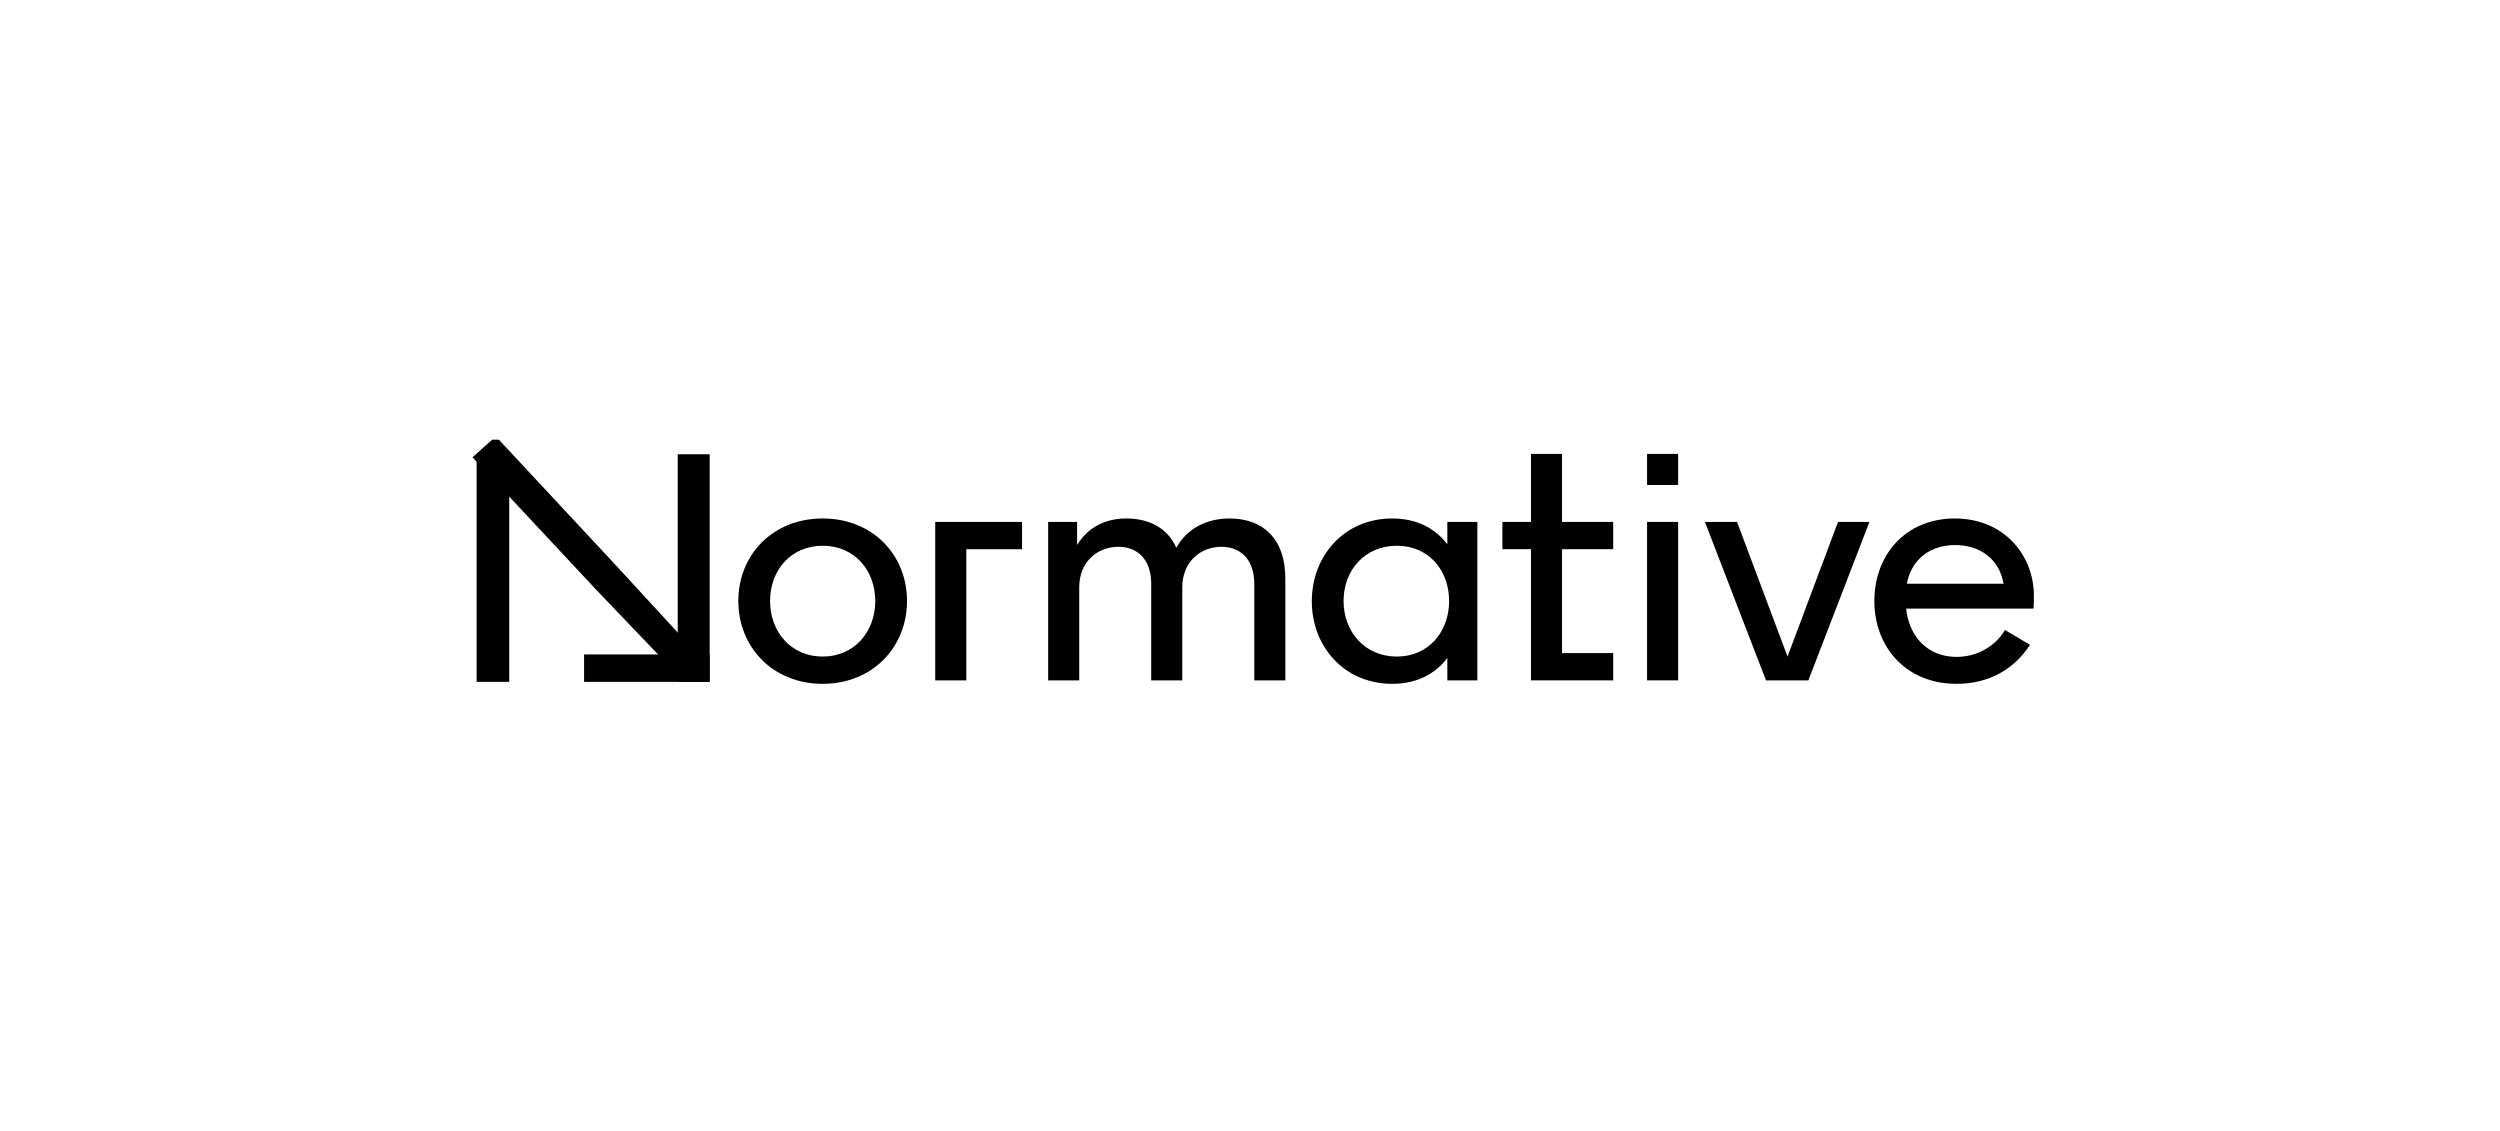 <svg width="199" height="90" viewBox="0 0 199 90" fill="none" xmlns="http://www.w3.org/2000/svg">
<g clip-path="url(#clip0_615_351)">
<path d="M65.484 41.27C61.495 41.27 58.77 44.183 58.77 47.838C58.77 51.492 61.495 54.433 65.484 54.433C69.474 54.433 72.199 51.492 72.199 47.838C72.199 44.183 69.474 41.27 65.484 41.27ZM65.484 52.262C62.956 52.262 61.298 50.283 61.298 47.838C61.298 45.392 62.956 43.441 65.484 43.441C68.013 43.441 69.67 45.392 69.67 47.838C69.67 50.283 68.013 52.262 65.484 52.262Z" fill="black"/>
<path d="M74.445 54.159H76.918V43.717H81.356V41.546H74.445V54.159Z" fill="black"/>
<path d="M97.874 41.27C96.16 41.27 94.531 41.985 93.632 43.606C92.957 42.04 91.469 41.27 89.671 41.27C88.069 41.27 86.636 41.903 85.737 43.386V41.545H83.434V54.158H85.906V46.766C85.906 44.678 87.395 43.524 89.024 43.524C90.373 43.524 91.637 44.348 91.637 46.491V54.158H94.109V46.766C94.109 44.678 95.598 43.524 97.228 43.524C98.576 43.524 99.841 44.348 99.841 46.491V54.158H102.313V46.052C102.313 42.864 100.515 41.27 97.874 41.27Z" fill="black"/>
<path d="M115.208 43.331C114.281 42.095 112.82 41.27 110.825 41.27C106.976 41.27 104.42 44.266 104.42 47.865C104.42 51.438 106.976 54.433 110.825 54.433C112.82 54.433 114.281 53.608 115.208 52.372V54.158H117.596V41.545H115.208V43.331ZM111.191 52.262C108.634 52.262 106.948 50.283 106.948 47.838C106.948 45.392 108.634 43.441 111.191 43.441C113.719 43.441 115.349 45.392 115.349 47.838C115.349 50.283 113.719 52.262 111.191 52.262Z" fill="black"/>
<path d="M124.338 36.132H121.866V41.545H119.59V43.716H121.866V54.158H128.411V51.987H124.338V43.716H128.411V41.545H124.338V36.132Z" fill="black"/>
<path d="M133.58 36.132V38.605H131.107V36.132H133.58Z" fill="black"/>
<path d="M133.58 41.545V54.158H131.107V41.545H133.58Z" fill="black"/>
<path d="M142.287 52.263L138.27 41.546H135.713L140.573 54.159H143.945L148.805 41.546H146.305L142.287 52.263Z" fill="black"/>
<path d="M161.898 47.426C161.898 44.156 159.482 41.27 155.605 41.27C151.672 41.27 149.199 44.183 149.199 47.838C149.199 51.492 151.7 54.433 155.745 54.433C158.302 54.433 160.325 53.279 161.589 51.328L159.594 50.146C158.864 51.41 157.403 52.289 155.745 52.289C153.414 52.289 151.953 50.641 151.728 48.443H161.87C161.898 48.085 161.898 47.755 161.898 47.426ZM151.784 46.464C152.177 44.431 153.723 43.386 155.633 43.386C157.6 43.386 159.145 44.486 159.482 46.464H151.784Z" fill="black"/>
<path d="M40.535 36.159H37.938V54.276H40.535V36.159Z" fill="black"/>
<path d="M56.489 36.159H53.947V54.276H56.489V36.159Z" fill="black"/>
<path d="M55.309 53.239L52.547 52.268L47.34 46.819L37.611 36.398L39.469 34.74L49.204 45.191L54.449 50.9L55.309 53.239Z" fill="black"/>
<path d="M56.488 52.095H46.492V54.276H56.488V52.095Z" fill="black"/>
</g>
<defs>
<clipPath id="clip0_615_351">
<rect width="125.833" height="20" fill="white" transform="translate(37 35)"/>
</clipPath>
</defs>
</svg>
